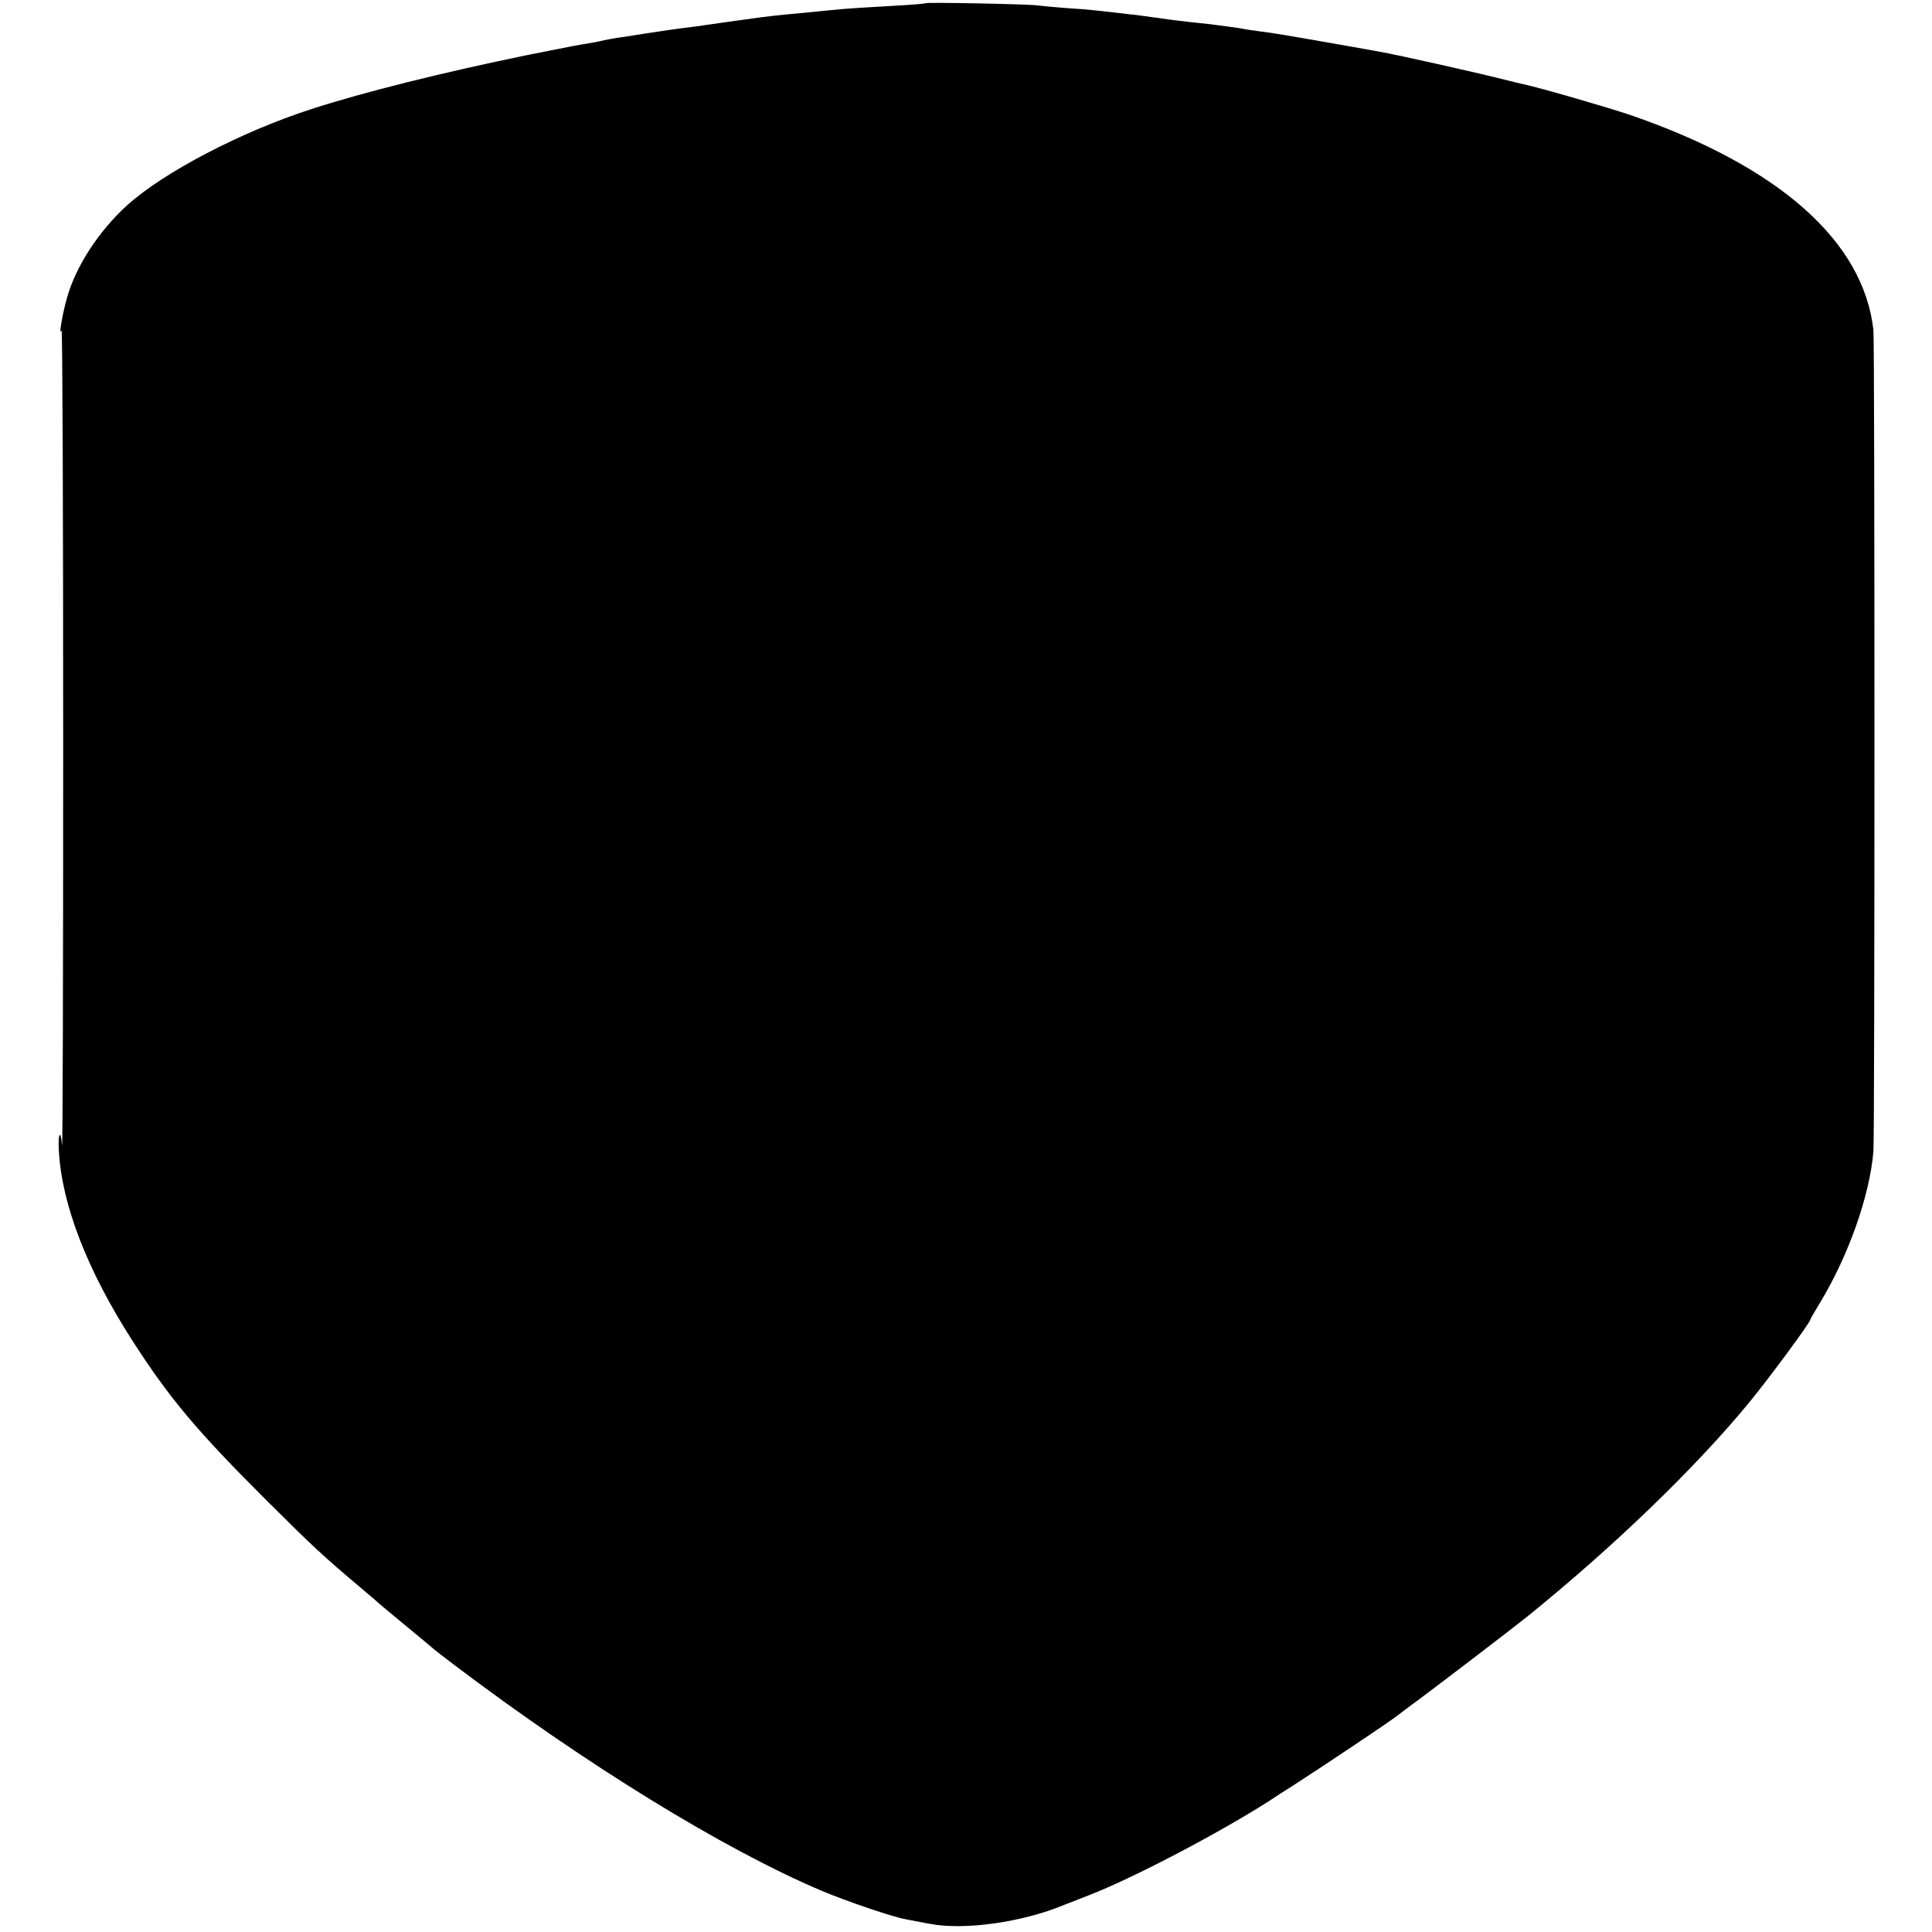 <?xml version="1.0" standalone="no"?>
<!DOCTYPE svg PUBLIC "-//W3C//DTD SVG 20010904//EN"
 "http://www.w3.org/TR/2001/REC-SVG-20010904/DTD/svg10.dtd">
<svg version="1.0" xmlns="http://www.w3.org/2000/svg"
 width="841pt" height="841pt" viewBox="0 0 841 841"
 preserveAspectRatio="xMidYMid meet">
<g transform="translate(0,841) scale(0.1,-0.1)"
fill="#000000" stroke="none">
<path d="M4029 8396 c-2 -2 -62 -7 -134 -11 -192 -11 -215 -13 -277 -19 -32
-3 -82 -8 -110 -11 -122 -11 -169 -16 -273 -31 -60 -8 -121 -17 -135 -19 -14
-2 -45 -6 -70 -10 -98 -12 -128 -17 -215 -30 -49 -8 -108 -17 -130 -20 -22 -4
-47 -8 -55 -10 -8 -2 -30 -7 -47 -10 -74 -12 -99 -17 -289 -55 -365 -75 -711
-161 -939 -235 -306 -99 -643 -275 -802 -419 -124 -113 -222 -264 -261 -401
-20 -69 -38 -176 -24 -143 4 10 7 -798 7 -1795 0 -997 -2 -1785 -5 -1752 -6
71 -18 53 -14 -21 12 -236 123 -523 321 -831 161 -250 279 -391 582 -693 205
-204 241 -238 421 -390 36 -30 67 -57 70 -60 3 -3 57 -48 120 -100 63 -52 117
-97 120 -100 3 -3 41 -32 84 -65 575 -435 1173 -803 1601 -985 109 -46 309
-114 365 -124 19 -4 67 -13 105 -20 150 -30 407 6 590 83 11 4 58 23 105 41
185 71 556 265 778 406 28 19 78 51 110 71 129 83 427 282 459 308 7 6 29 22
50 38 99 72 441 334 510 389 376 304 734 649 968 934 84 102 265 347 265 359
0 2 18 34 40 70 125 205 219 469 235 663 6 71 6 3523 0 3575 -43 387 -411 713
-1057 936 -101 34 -394 119 -469 135 -13 3 -40 9 -59 14 -110 29 -494 115
-565 127 -11 2 -74 13 -140 25 -285 50 -314 55 -385 64 -25 3 -54 8 -66 10
-18 4 -73 11 -149 21 -11 1 -49 5 -85 9 -36 4 -76 9 -90 11 -14 2 -50 7 -80
11 -30 4 -59 8 -65 9 -5 0 -41 4 -80 9 -38 4 -83 9 -100 11 -16 2 -73 7 -125
10 -52 4 -106 9 -120 11 -31 6 -486 15 -491 10z"/>
</g>
</svg>
